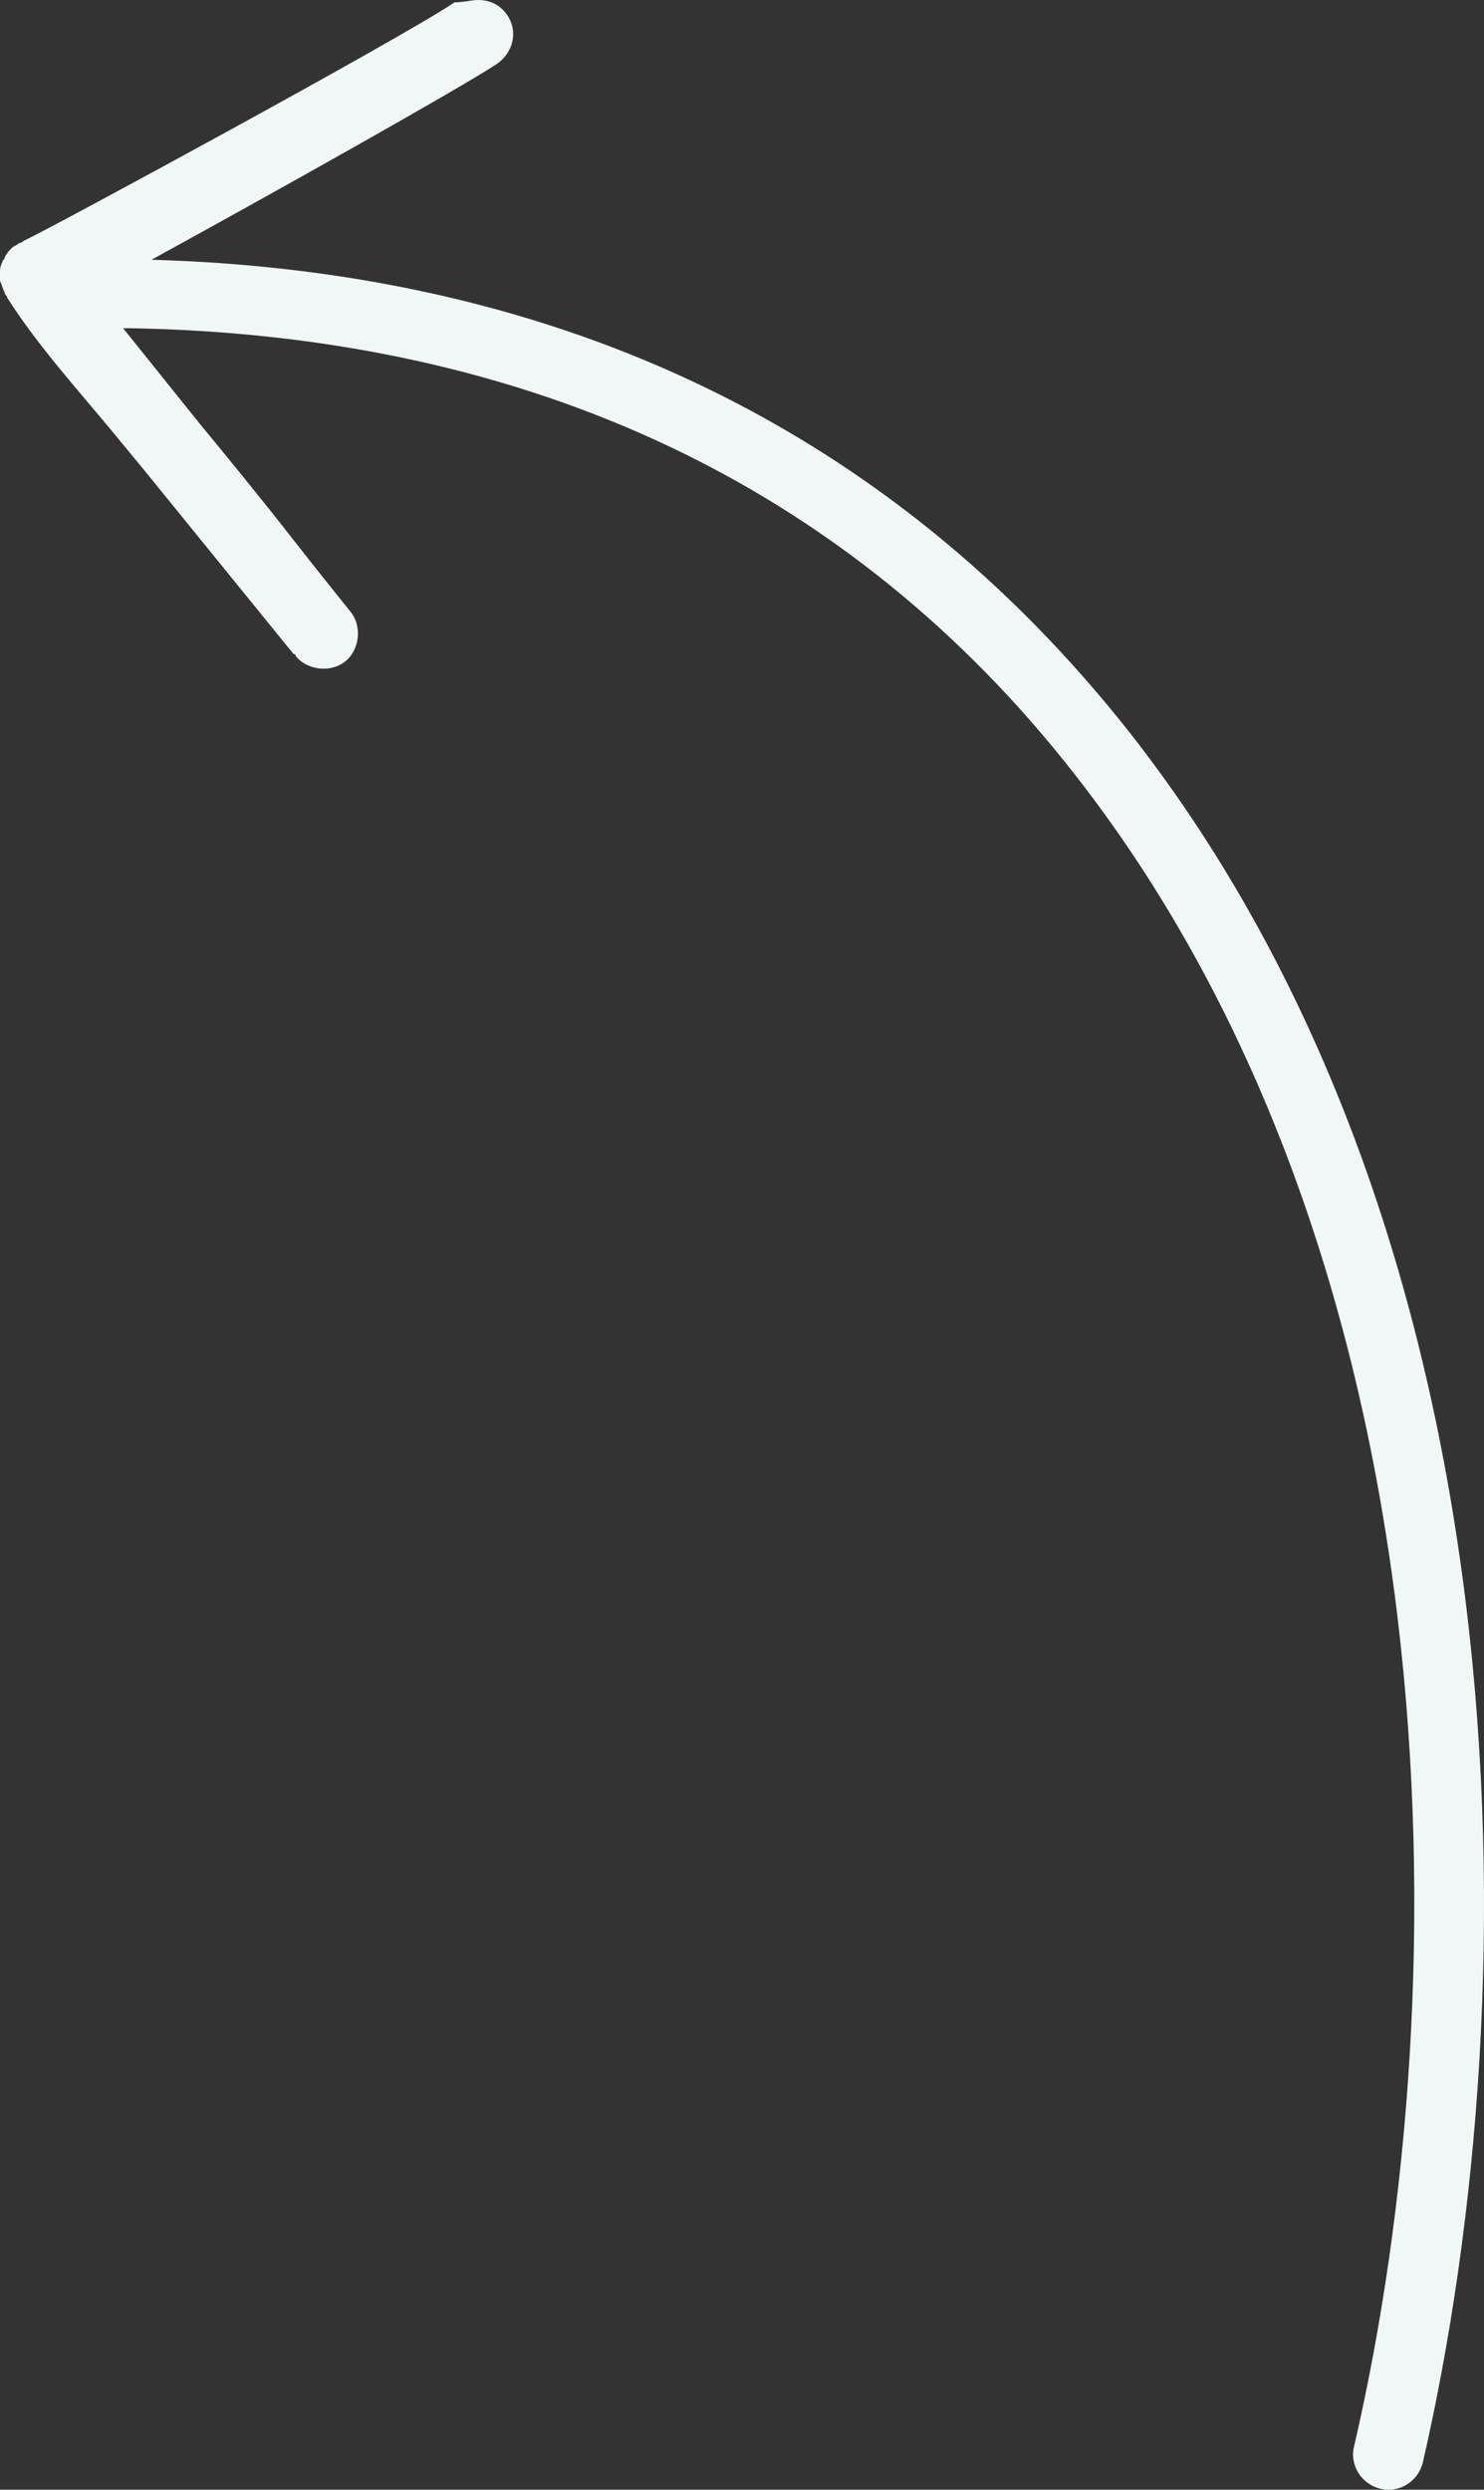 <?xml version="1.0" encoding="UTF-8"?> <svg xmlns="http://www.w3.org/2000/svg" width="31" height="52" viewBox="0 0 31 52" fill="none"><rect x="0" y="0" width="31" height="52" fill="#333333" stroke="none"/> <path d="M9.99 0C10.237 0 10.435 0.099 10.583 0.296C10.83 0.641 10.731 1.085 10.385 1.332C9.643 1.825 5.687 4.044 3.165 5.425C11.77 5.671 18.644 9.025 23.589 15.288C31.848 25.792 32.046 41.326 29.721 51.436C29.622 51.83 29.227 52.077 28.831 51.978C28.436 51.88 28.188 51.485 28.287 51.091C30.562 41.277 30.364 26.285 22.452 16.175C17.754 10.159 11.078 7.003 2.72 6.855H2.572L4.154 8.827C4.846 9.666 5.489 10.455 6.182 11.342C6.528 11.786 6.923 12.28 7.319 12.773C7.566 13.069 7.517 13.562 7.22 13.808C6.923 14.055 6.429 14.005 6.182 13.71C6.182 13.71 6.182 13.66 6.132 13.66L2.967 9.764C2.72 9.469 2.522 9.222 2.275 8.926C1.533 8.038 0.742 7.151 0.148 6.214C0.148 6.164 0.099 6.164 0.099 6.115C0.049 6.016 0.049 5.967 0 5.869V5.721C0 5.622 1.90735e-06 5.573 0.049 5.474C0.049 5.425 0.099 5.425 0.099 5.375C0.148 5.277 0.198 5.227 0.247 5.178C0.297 5.129 0.346 5.129 0.396 5.079C0.396 5.079 0.445 5.079 0.495 5.03C0.94 4.833 8.407 0.789 9.495 0.049C9.693 0.049 9.841 0 9.99 0Z" fill="#F1F6F6"></path> </svg> 